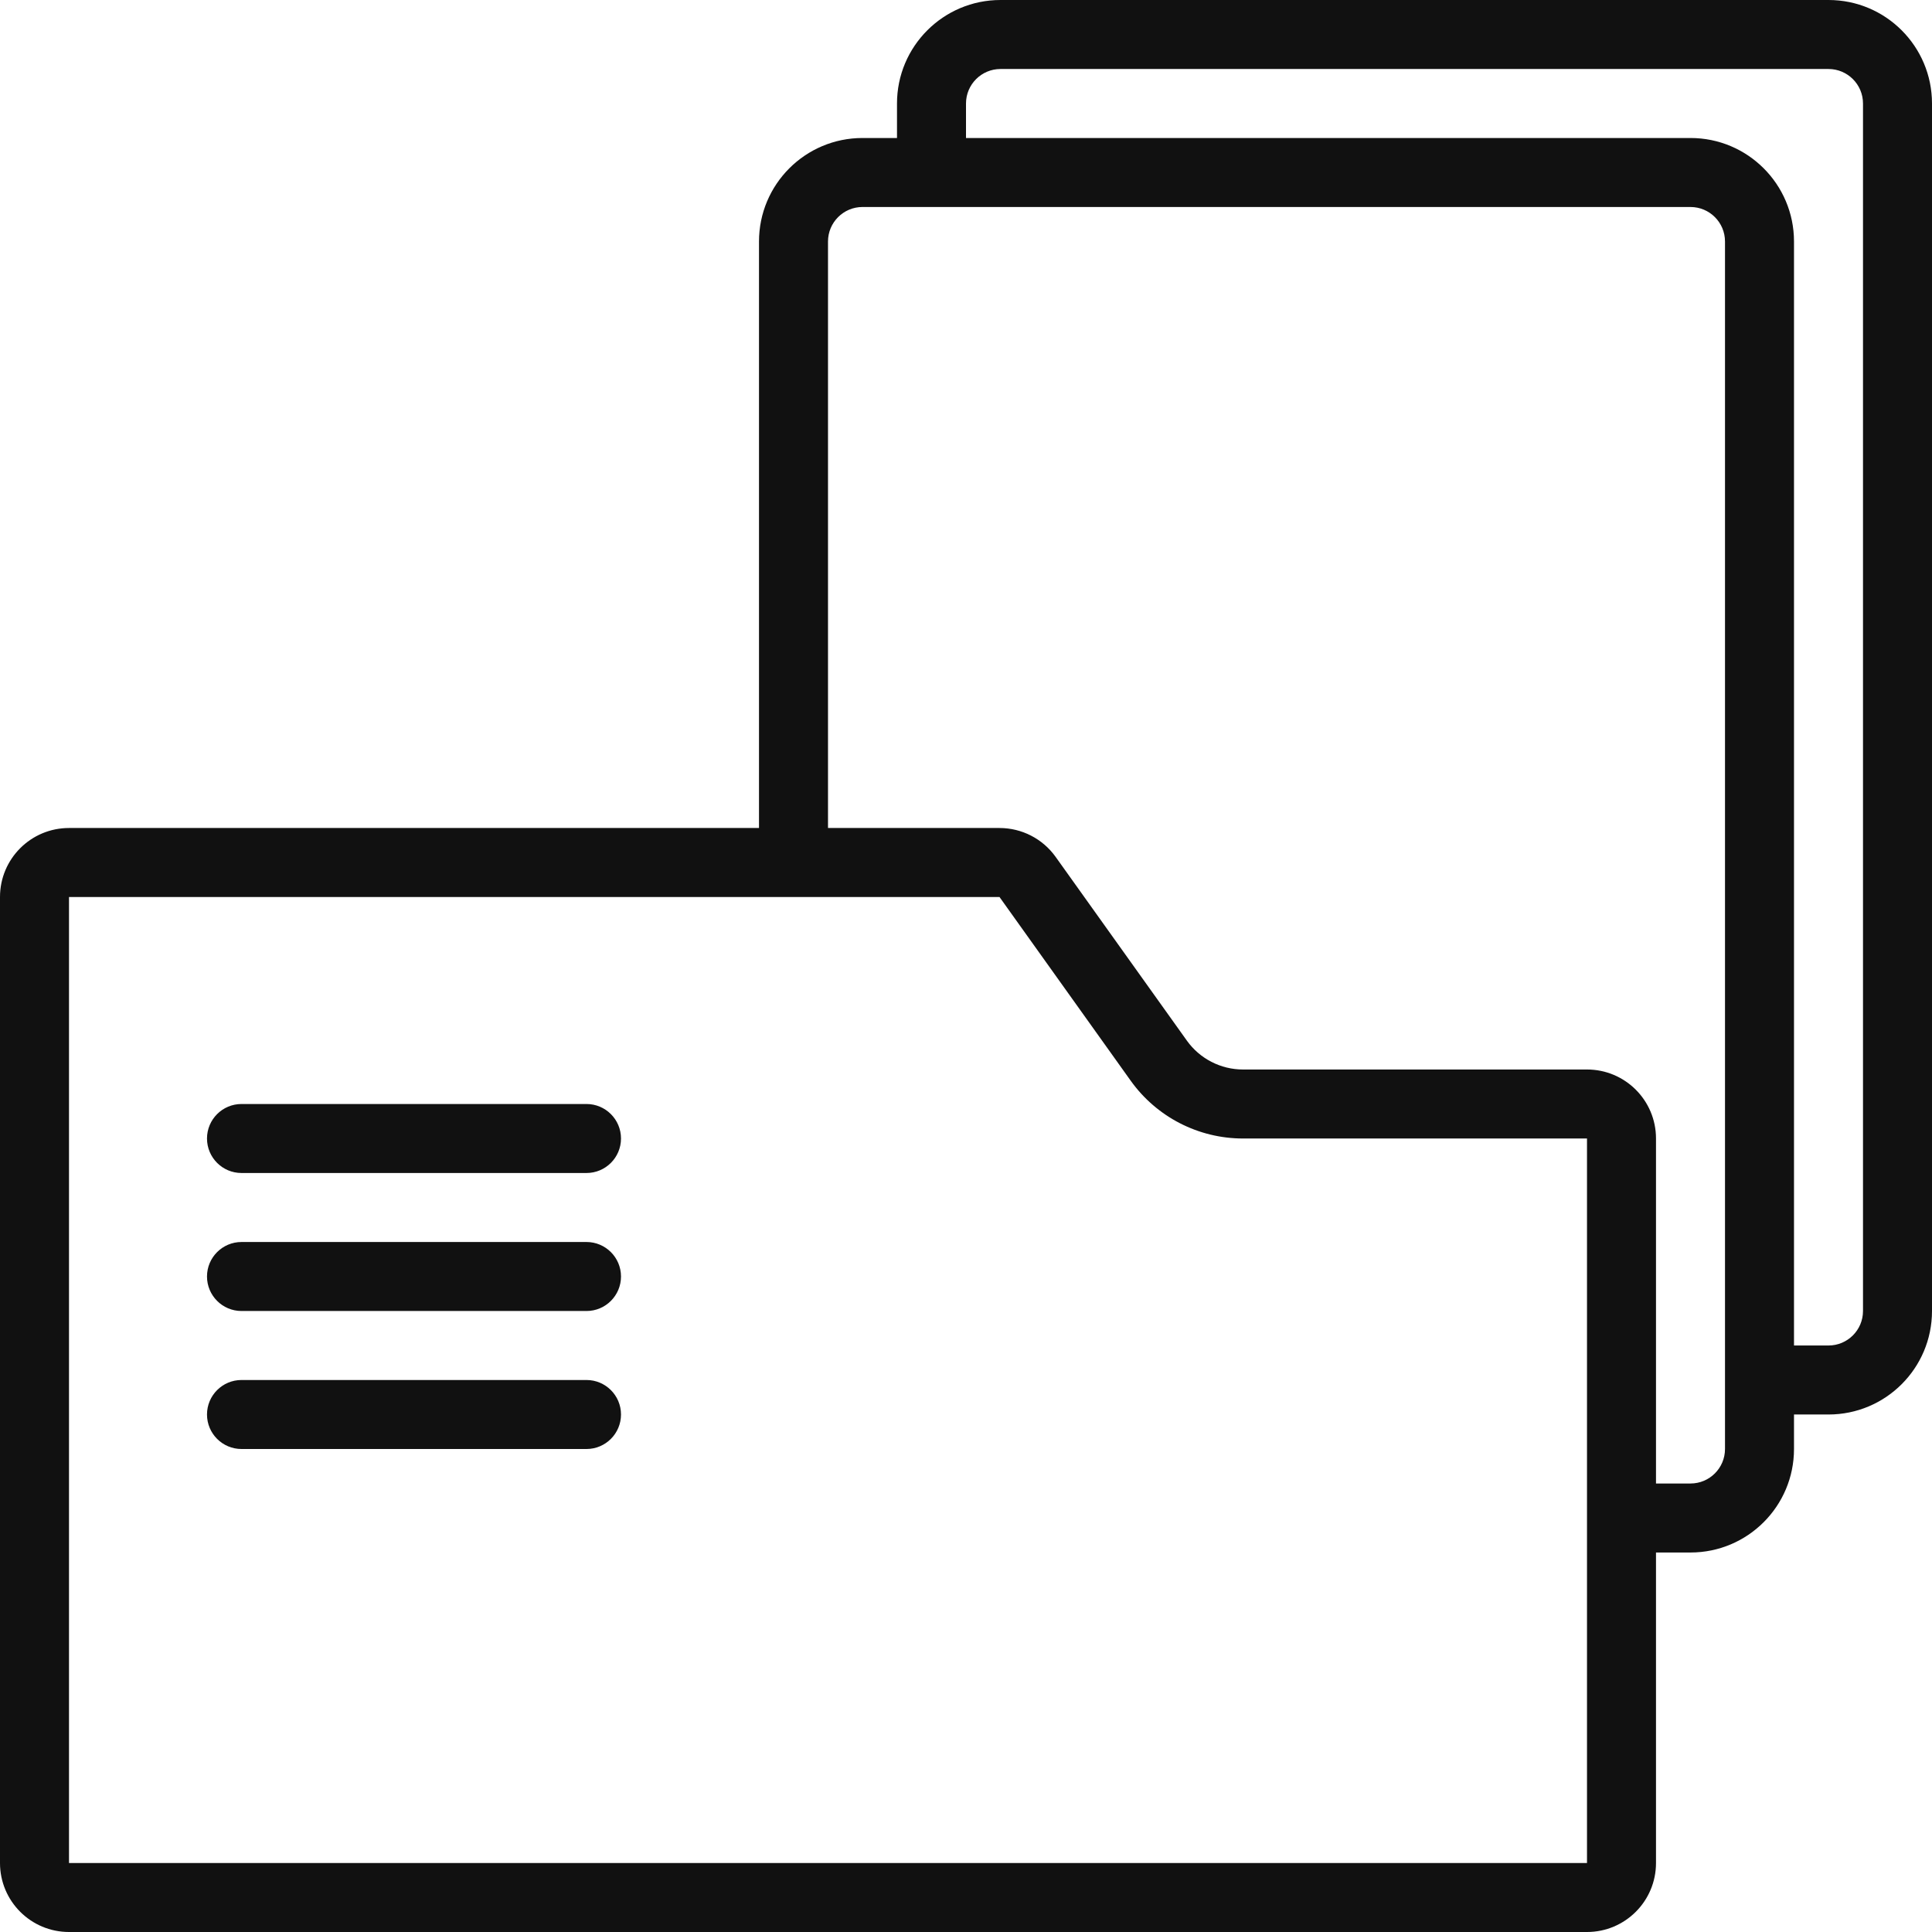 <?xml version="1.0" encoding="UTF-8"?> <svg xmlns="http://www.w3.org/2000/svg" width="56" height="56" viewBox="0 0 56 56" fill="none"> <g clip-path="url(#clip0_615_454)"> <path fill-rule="evenodd" clip-rule="evenodd" d="M29 0C27.343 0 26 1.343 26 3V4H25C23.343 4 22 5.343 22 7V24H2C0.895 24 0 24.895 0 26V54C0 55.105 0.895 56 2 56H46C47.105 56 48 55.105 48 54V45H49C50.657 45 52 43.657 52 42V41H53C54.657 41 56 39.657 56 38V3C56 1.343 54.657 0 53 0H29ZM26 6H28H49C49.552 6 50 6.448 50 7V42C50 42.552 49.552 43 49 43H48V33C48 31.895 47.105 31 46 31H36.029C35.383 31 34.777 30.688 34.402 30.163L30.598 24.837C30.223 24.312 29.617 24 28.971 24H24V7C24 6.448 24.448 6 25 6H26ZM28 3V4H49C50.657 4 52 5.343 52 7V39H53C53.552 39 54 38.552 54 38V3C54 2.448 53.552 2 53 2H29C28.448 2 28 2.448 28 3ZM46 33V54H2V26H28.971L32.774 31.325C33.525 32.376 34.737 33 36.029 33H46ZM7 32C6.448 32 6 32.448 6 33C6 33.552 6.448 34 7 34H17C17.552 34 18 33.552 18 33C18 32.448 17.552 32 17 32H7ZM6 37C6 36.448 6.448 36 7 36H17C17.552 36 18 36.448 18 37C18 37.552 17.552 38 17 38H7C6.448 38 6 37.552 6 37ZM7 40C6.448 40 6 40.448 6 41C6 41.552 6.448 42 7 42H17C17.552 42 18 41.552 18 41C18 40.448 17.552 40 17 40H7Z" fill="#111111"></path> </g> <defs> <clipPath id="clip0_615_454"> <rect width="56" height="56" fill="white"></rect> </clipPath> </defs> </svg> 